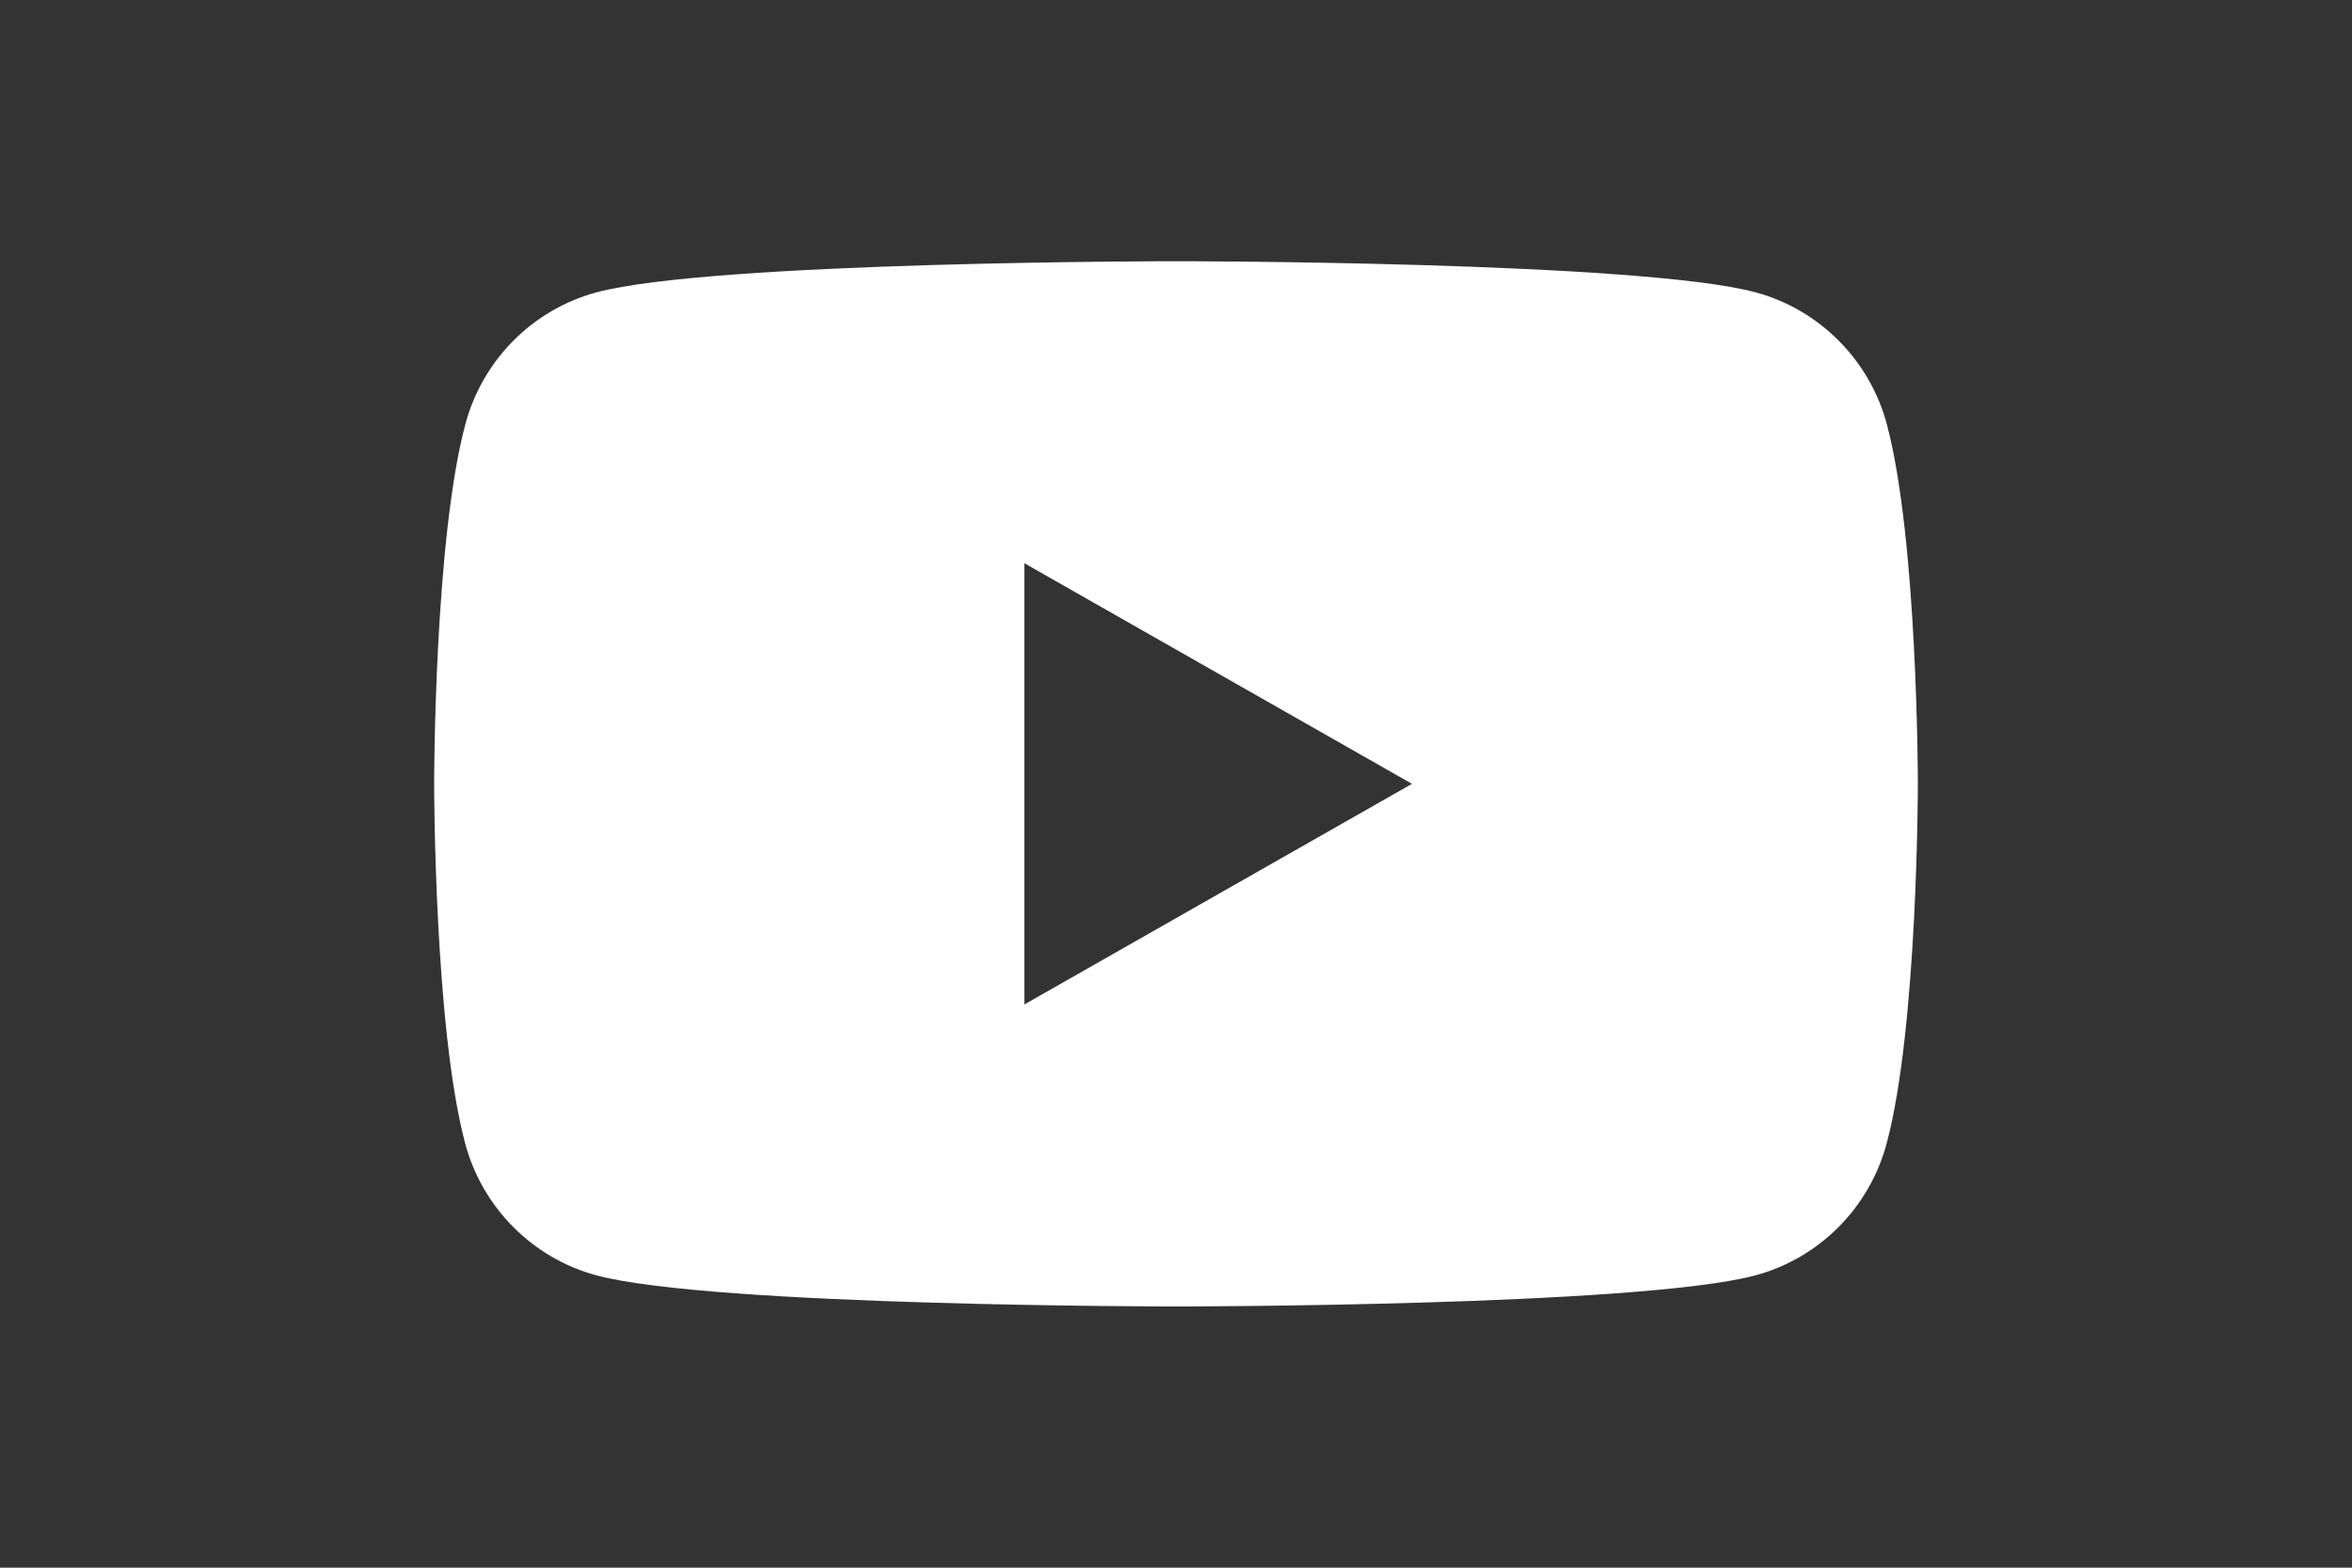 <?xml version="1.0" encoding="utf-8"?>
<!-- Generator: Adobe Illustrator 27.3.1, SVG Export Plug-In . SVG Version: 6.00 Build 0)  -->
<svg version="1.1" id="Layer_1" xmlns="http://www.w3.org/2000/svg" xmlns:xlink="http://www.w3.org/1999/xlink" x="0px" y="0px"
	 viewBox="0 0 1200 800" style="enable-background:new 0 0 1200 800;" xml:space="preserve">
<rect x="0" y="0" width="1200" height="800" fill="#333333" stroke="none"/>
<style type="text/css">
	.st0{fill:none;}
	.st1{fill:#FFFFFF;}
</style>
<path class="st0" d="z"/>
<path class="st1" d="M522.6,512.6V287.4L720.4,400L522.6,512.6z M962.7,216.6c-8.7-32.8-34.4-58.6-66.9-67.4
	c-59-15.9-295.8-15.9-295.8-15.9s-236.7,0-295.7,15.9c-32.6,8.8-58.2,34.6-66.9,67.4C221.5,276,221.5,400,221.5,400
	s0,124,15.8,183.4c8.7,32.8,34.4,58.6,66.9,67.4c59,15.9,295.7,15.9,295.7,15.9s236.7,0,295.8-15.9c32.6-8.8,58.2-34.6,66.9-67.4
	C978.5,524,978.5,400,978.5,400S978.5,276,962.7,216.6"/>
<path class="st0" d="z"/>
</svg>
